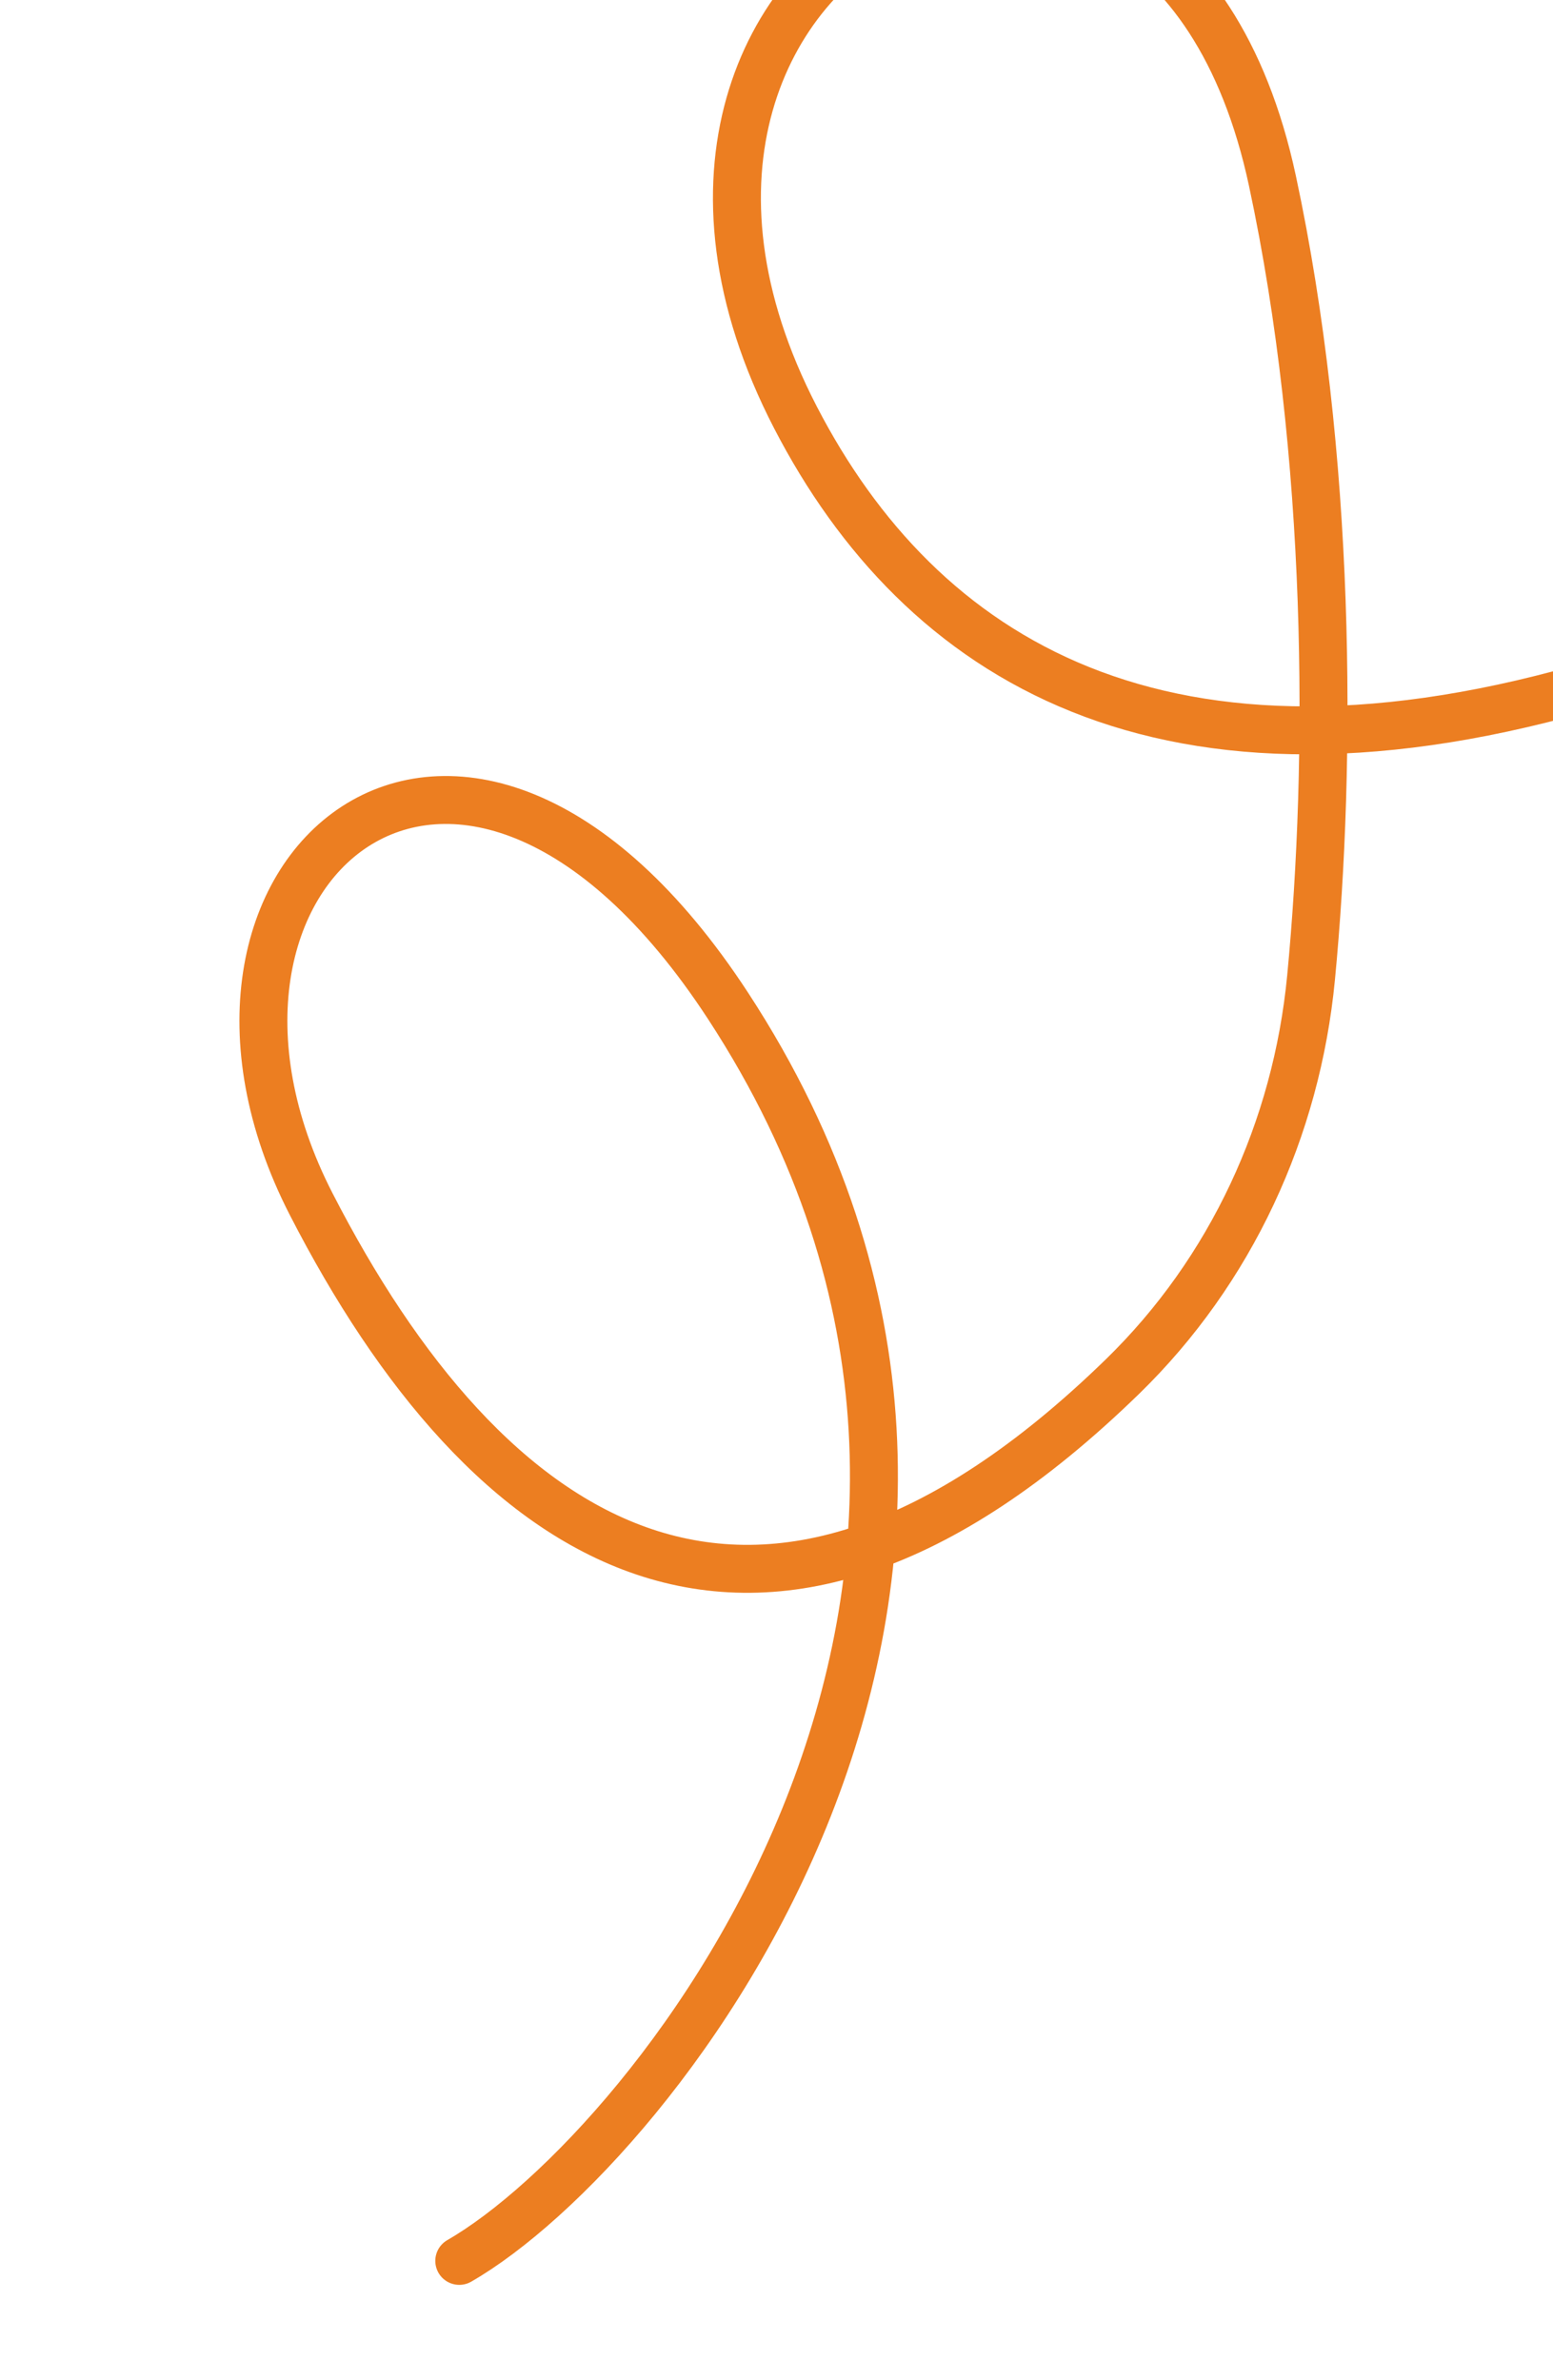 <svg xmlns="http://www.w3.org/2000/svg" width="91.41mm" height="529.436" viewBox="0 0 259.12 397.08">
<path fill="none" stroke="#ec7e21" stroke-linecap="round" stroke-width="8" d="M76.63 377.2c32.76-18.85 107.7-113.16 44.85-209.38-44.85-68.67-97.92-22.17-69.57 33.05 29.12 56.73 74.06 88.46 135.35 28.82 18.15-17.66 29.07-41.36 31.49-66.56 3.48-36.27 3.38-87.13-6.45-132.99-18.86-87.98-120.94-40.37-79.56 39.53 20.75 40.07 61.2 66.15 134.57 44.18"/>
</svg>
